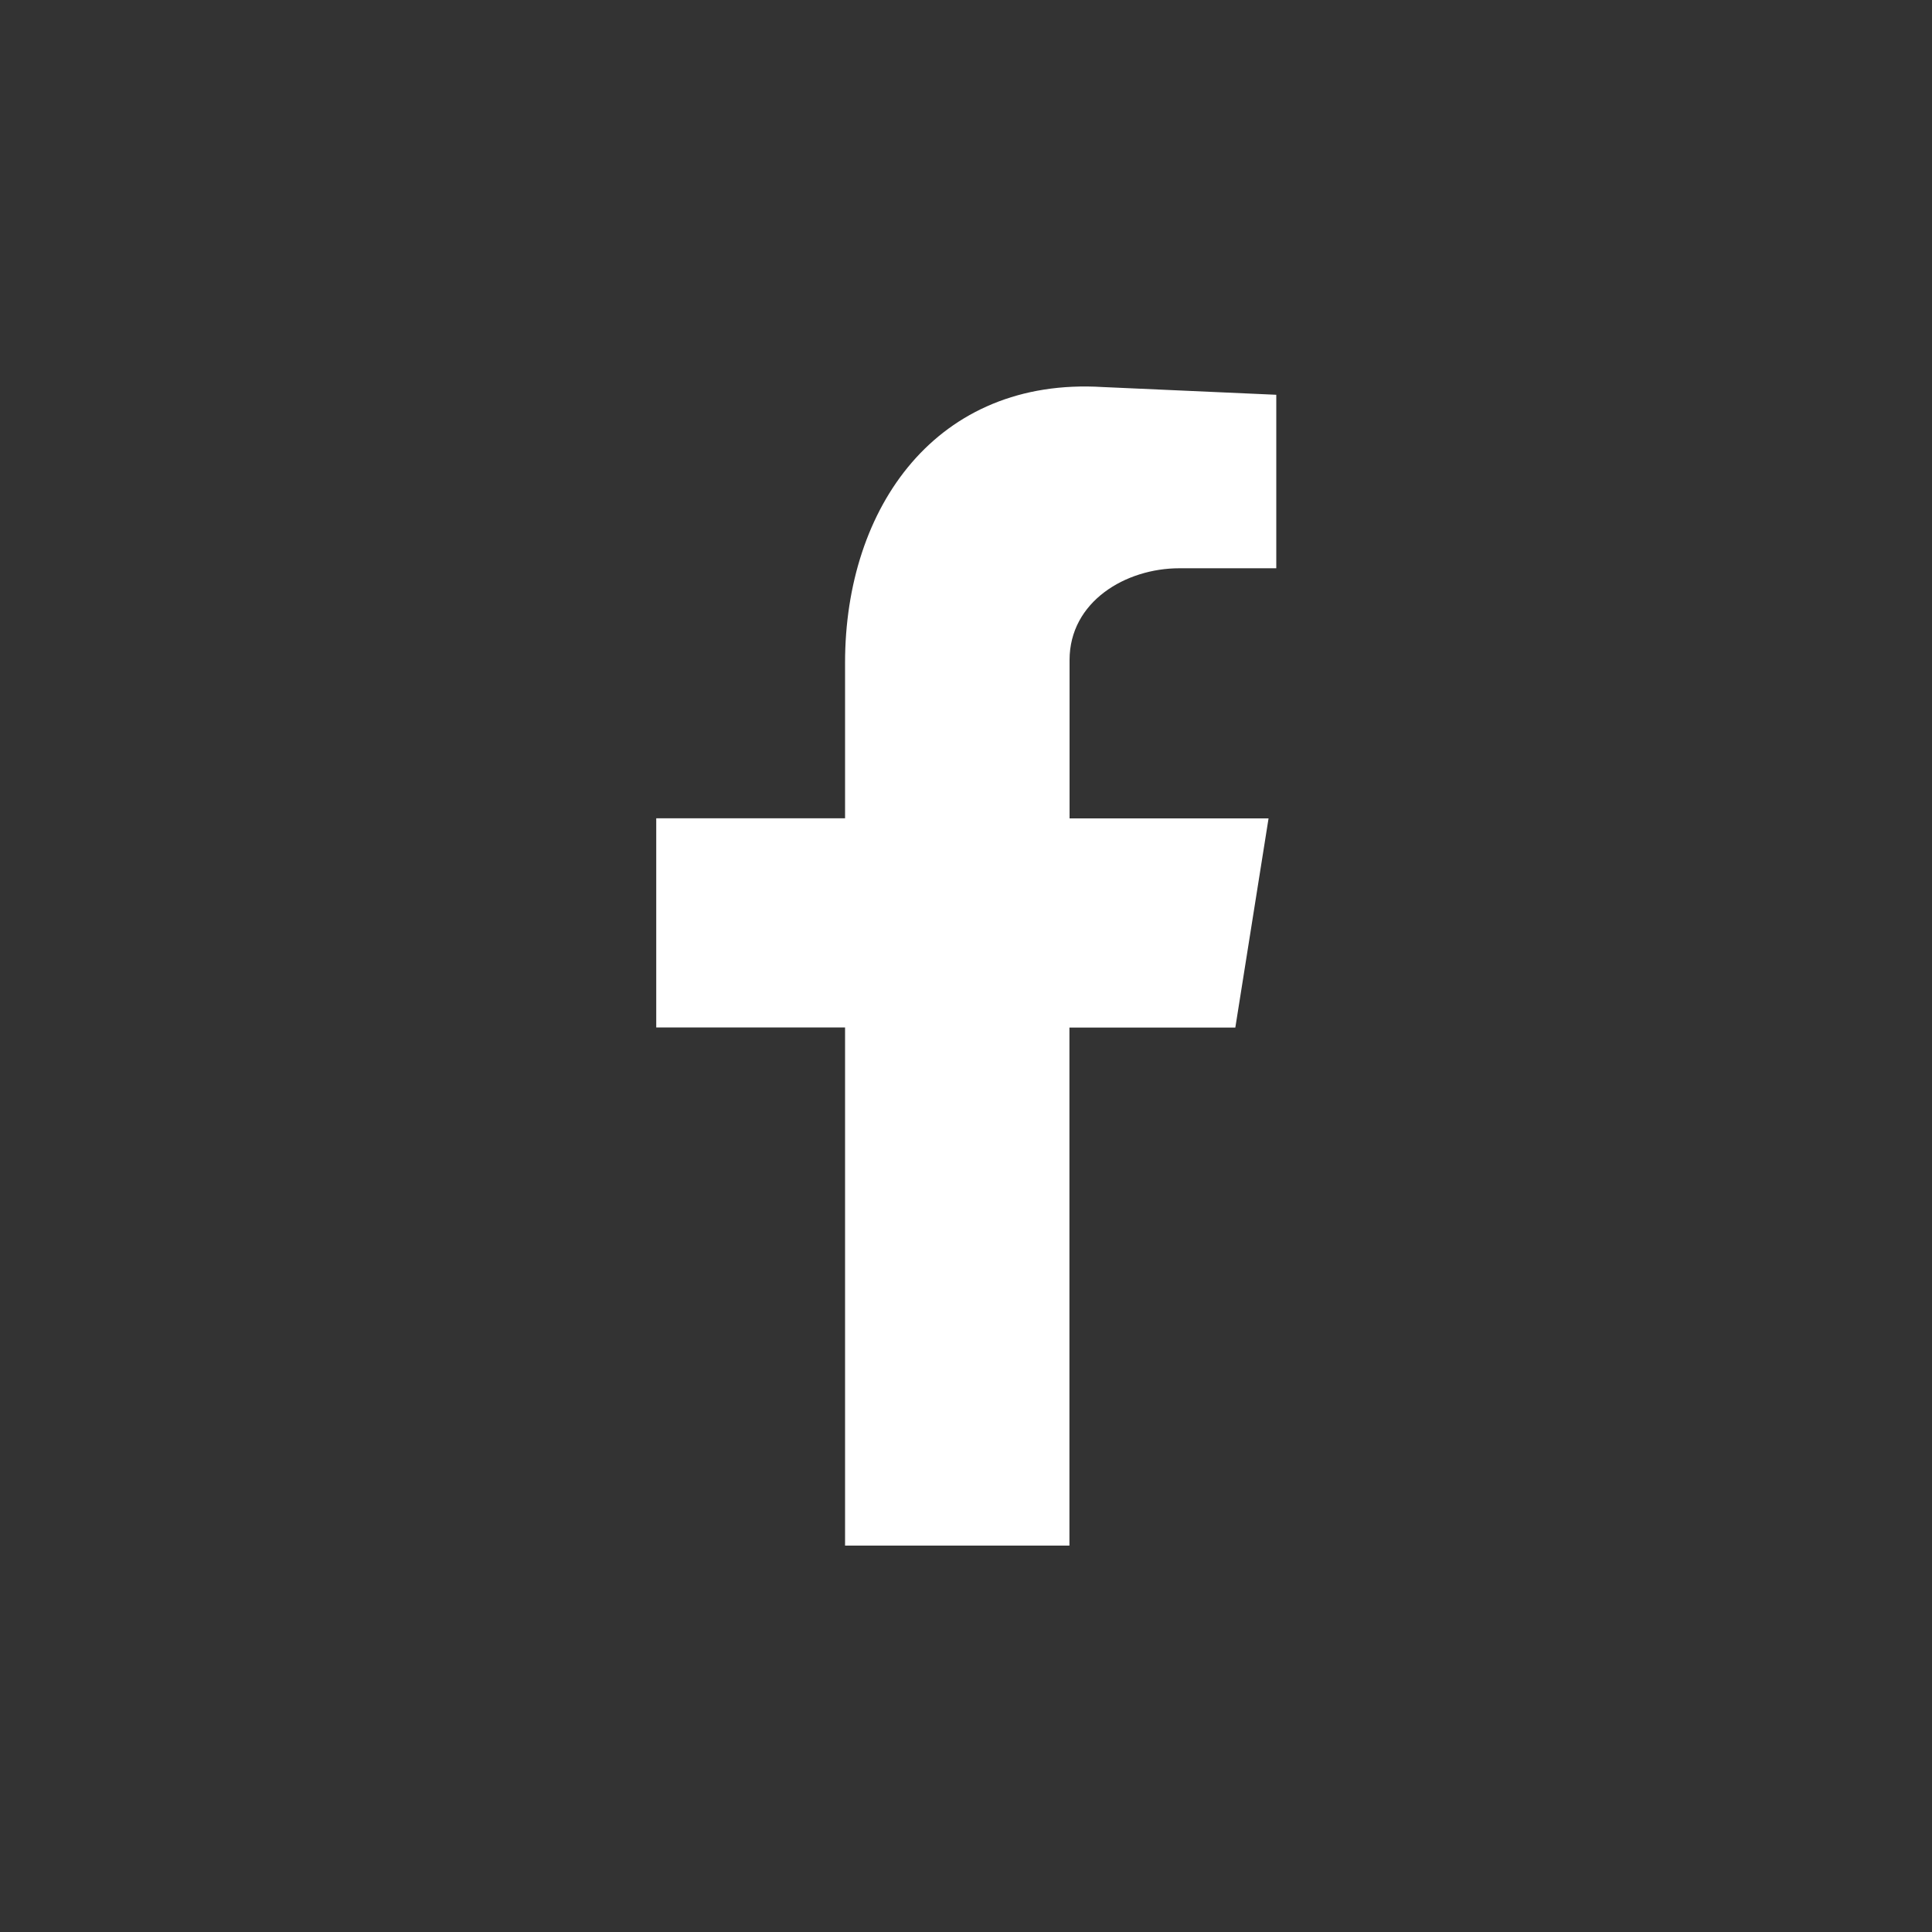 <?xml version="1.0" encoding="UTF-8"?>
<svg id="Calque_1" xmlns="http://www.w3.org/2000/svg" version="1.1" viewBox="0 0 150 150">
  <rect x="0" y="0" width="150" height="150" fill="#333333" stroke="none"/>
  <!-- Generator: Adobe Illustrator 29.3.1, SVG Export Plug-In . SVG Version: 2.1.0 Build 151)  -->
  <defs>
    <style>
      .st0 {
        fill: #fff;
        fill-rule: evenodd;
      }
    </style>
  </defs>
  <path class="st0" d="M65.59,120h17.44v-40.22h12.88l2.58-16.24h-15.45v-12.29c0-4.55,4.36-7.13,8.52-7.13h7.53v-13.47l-13.47-.6c-12.88-.79-20.01,9.31-20.01,21.4v12.08h-14.66v16.24h14.66v40.22h0Z"/>
</svg>